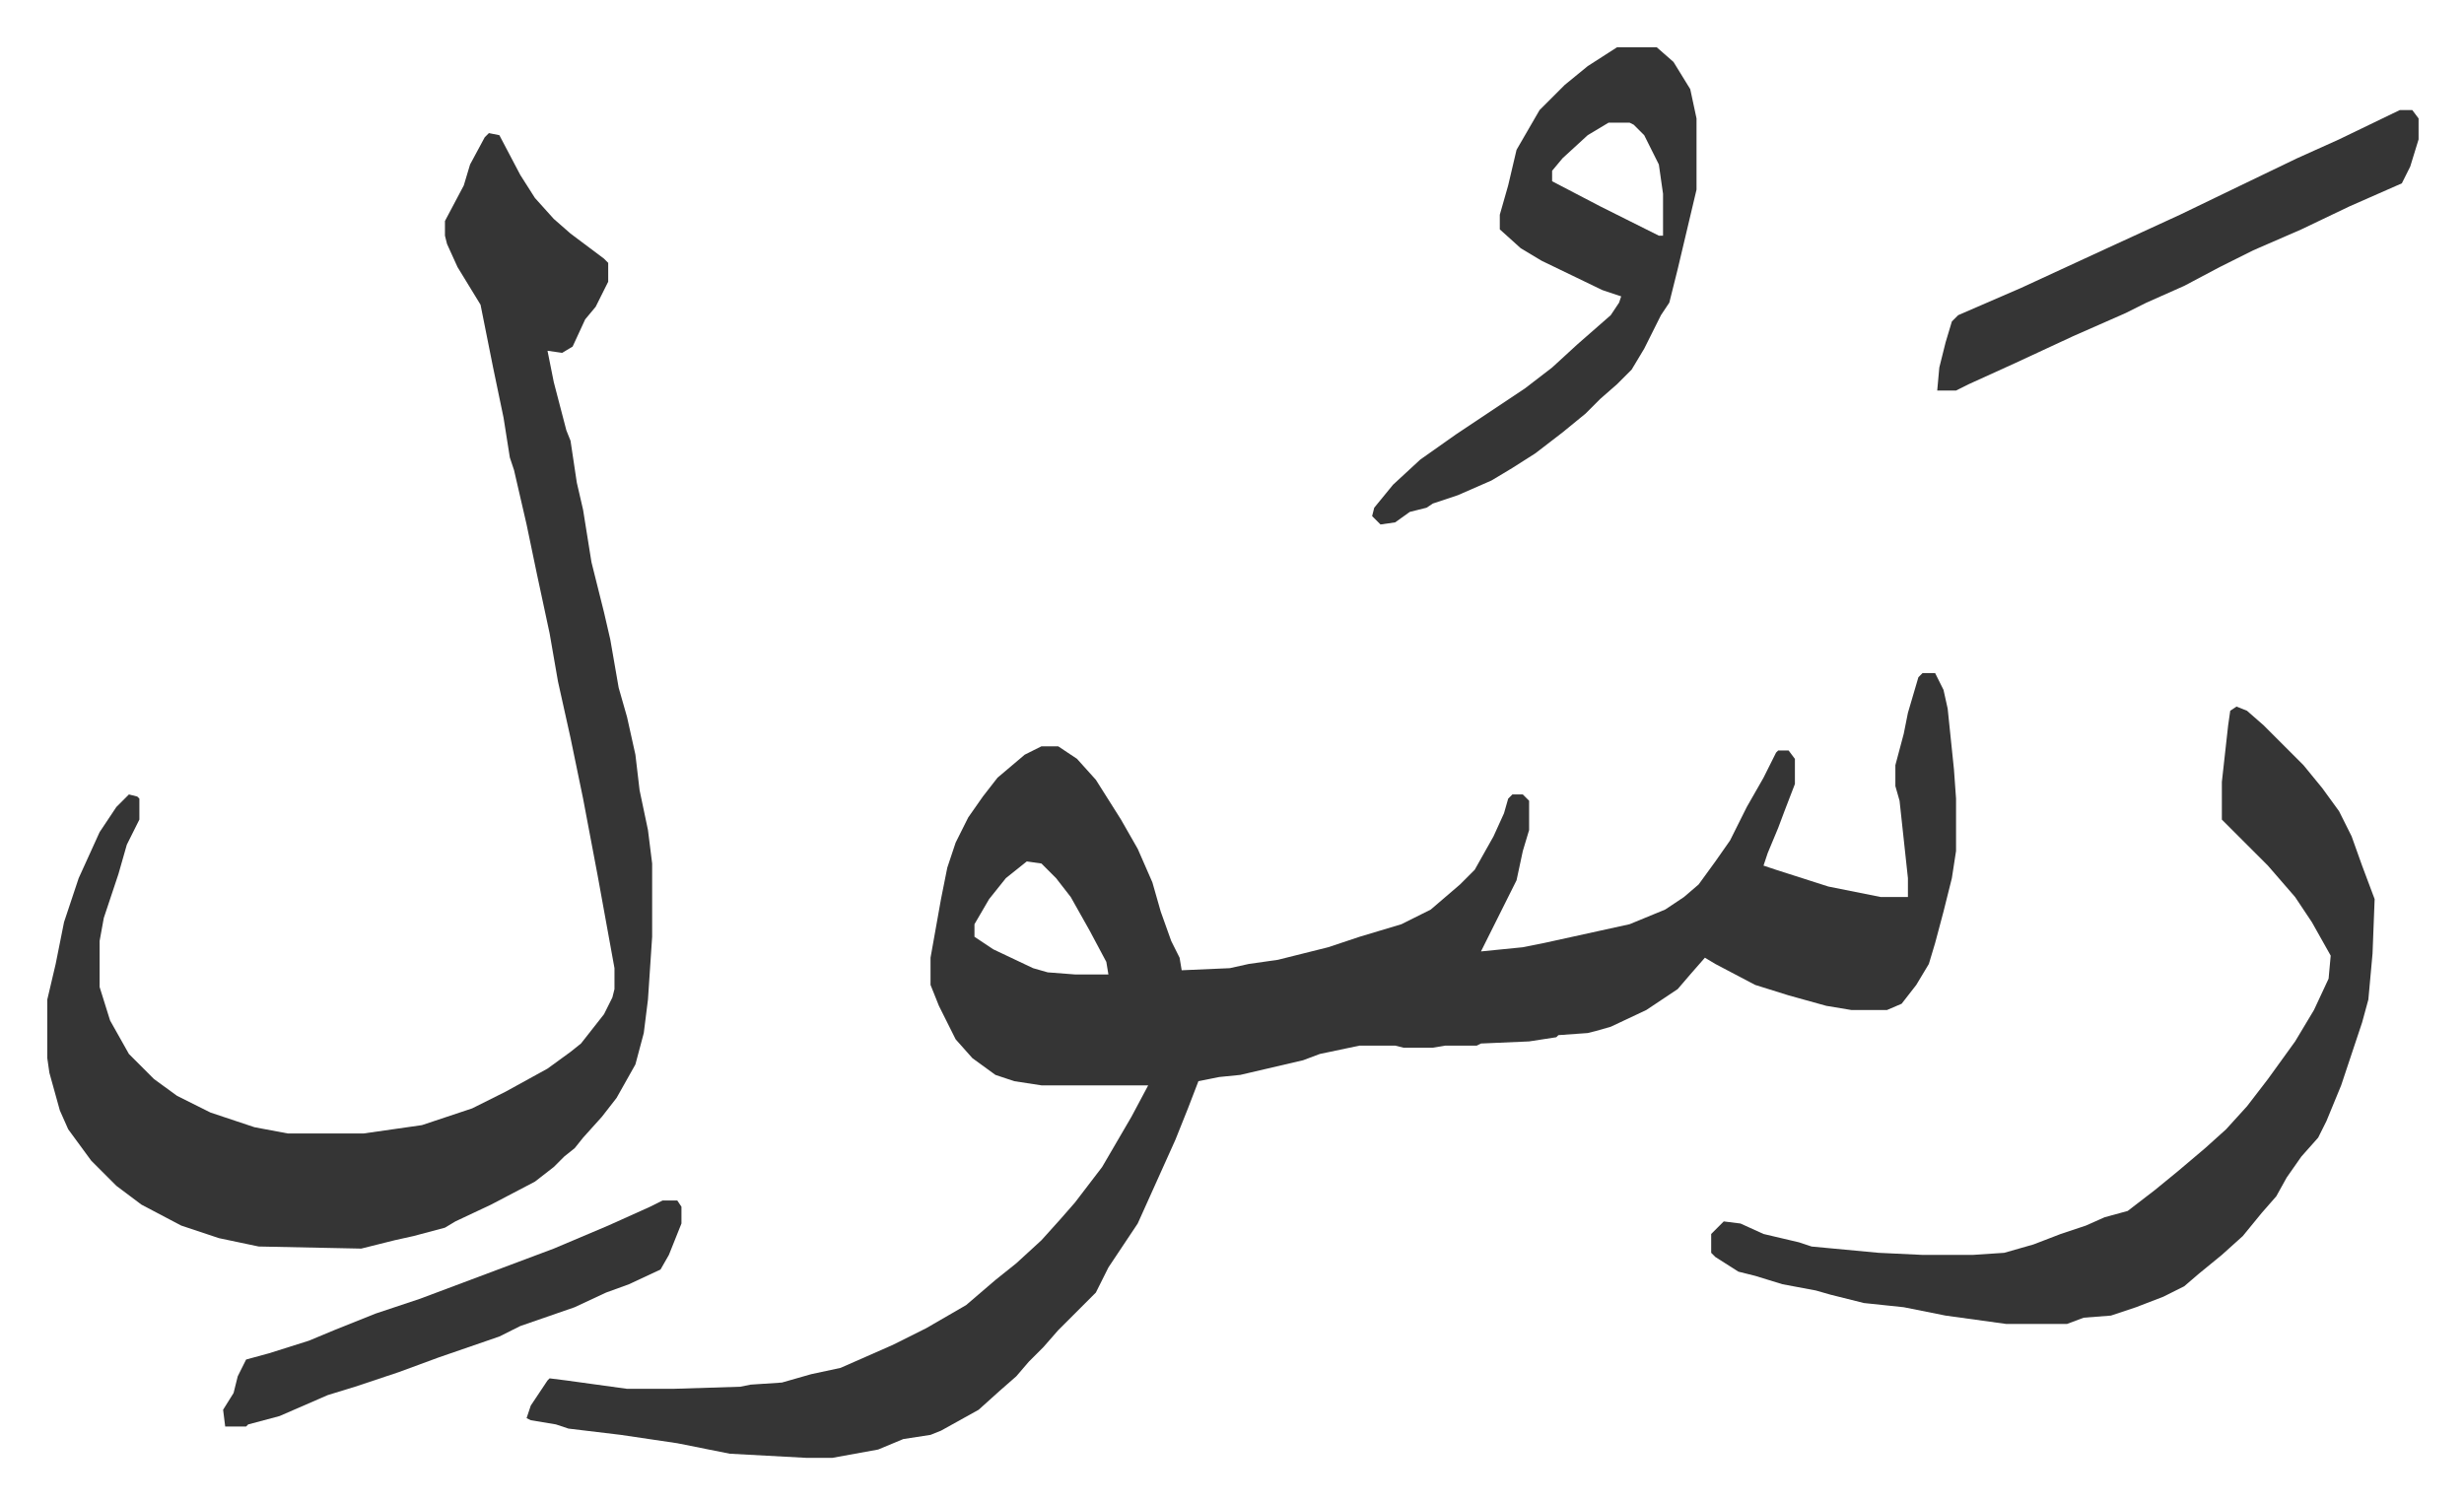 <svg xmlns="http://www.w3.org/2000/svg" viewBox="-22.6 400.4 1177.3 718.3">
    <path fill="#353535" id="rule_normal" d="M896 722h6l4 8 2 9 3 29 1 14v25l-2 13-4 16-4 15-3 10-6 10-7 9-7 3h-17l-12-2-18-5-16-5-19-10-5-3-7 8-6 7-15 10-17 8-7 2-4 1-14 1-1 1-13 2-23 1-2 1h-15l-6 1h-14l-4-1h-17l-19 4-8 3-30 7-10 1-10 2-5 13-6 15-9 20-9 20-8 12-6 9-6 12-18 18-7 8-7 7-6 7-8 7-10 9-18 10-5 2-13 2-12 5-22 4h-12l-37-2-25-5-27-4-25-3-6-2-12-2-2-1 2-6 8-12 1-1 8 1 29 4h22l32-1 5-1 15-1 14-4 14-3 25-11 16-8 19-11 14-12 10-8 12-11 9-10 7-8 13-17 14-24 8-15h-51l-13-2-9-3-11-8-8-9-8-16-4-10v-13l5-28 3-15 4-12 6-12 7-10 7-9 13-11 8-4h8l9 6 9 10 12 19 8 14 7 16 4 14 5 14 4 8 1 6 23-1 9-2 14-2 24-6 15-5 20-6 14-7 14-12 7-7 9-16 5-11 2-7 2-2h5l3 3v14l-3 10-3 14-8 16-7 14-2 4 20-2 10-2 41-9 17-7 9-6 7-6 8-11 7-10 8-16 8-14 6-12 1-1h5l3 4v12l-5 13-3 8-5 12-2 6 6 2 25 8 25 5h13v-9l-4-37-2-7v-10l4-15 2-10 5-17zm-428 90-10 8-8 10-7 12v6l9 6 19 9 7 2 13 1h16l-1-6-8-15-9-16-7-9-7-7zM211 464l5 1 10 19 7 11 9 10 8 7 16 12 2 2v9l-6 12-5 6-6 13-5 3-7-1 3 15 6 23 2 5 3 20 3 13 4 25 6 24 3 13 4 23 4 14 4 18 2 17 4 19 2 16v35l-2 30-2 16-4 15-9 16-7 9-9 10-4 5-5 4-5 5-9 7-21 11-17 8-5 3-15 4-9 2-16 4-49-1-19-4-18-6-19-10-12-9-12-12-11-15-4-9-5-18-1-7v-28l4-17 4-20 7-21 10-22 8-12 6-6 4 1 1 1v10l-6 12-4 14-7 21-2 11v22l5 16 9 16 12 12 11 8 16 8 12 4 9 3 16 3h36l28-4 24-8 16-8 20-11 11-8 5-4 11-14 4-8 1-4v-10l-4-22-4-22-7-37-6-29-6-27-4-23-6-28-5-24-6-26-2-6-3-19-5-24-6-30-11-18-5-11-1-4v-7l9-17 3-10 7-13zm835 274 5 2 8 7 19 19 9 11 8 11 6 12 5 14 6 16-1 26-2 22-3 11-10 30-7 17-4 8-8 9-7 10-5 9-7 8-9 11-10 9-11 9-7 6-10 5-13 5-12 4-13 1-8 3h-29l-29-4-20-4-19-2-16-4-7-2-16-3-13-4-8-2-11-7-2-2v-9l6-6 8 1 11 5 17 4 6 2 32 3 21 1h24l15-1 14-4 13-5 12-4 9-4 11-3 13-10 11-9 13-11 10-9 10-11 10-13 13-18 9-15 7-15 1-11-9-16-8-12-13-15-11-11-5-5-6-6v-18l3-27 1-7zM750 423h19l8 7 8 13 3 14v34l-9 38-4 16-4 6-8 16-6 10-7 7-8 7-7 7-11 9-13 10-11 7-10 6-16 7-12 4-3 2-8 2-7 5-7 1-4-4 1-4 9-11 13-12 17-12 15-10 18-12 13-10 12-11 8-7 8-7 4-6 1-3-9-3-29-14-10-6-10-9v-7l4-14 4-17 11-19 12-12 11-9zm-4 36-10 6-12 11-5 6v5l23 12 28 14h2v-20l-2-14-7-14-5-5-2-1zm378-6h6l3 4v10l-4 13-4 8-25 11-23 11-23 10-16 8-17 9-18 8-10 5-25 11-28 13-22 10-6 3h-9l1-11 3-12 3-10 3-3 30-13 39-18 37-17 29-14 27-13 20-9z"/>
    <path fill="#353535" id="rule_normal" d="M294 974h7l2 3v8l-6 15-4 7-15 7-11 4-15 7-26 9-10 5-29 10-19 7-21 7-13 4-23 10-15 4-1 1H85l-1-8 5-8 2-8 4-8 11-3 19-6 12-5 20-8 21-7 24-9 16-6 24-9 26-11 20-9z"/>
</svg>
